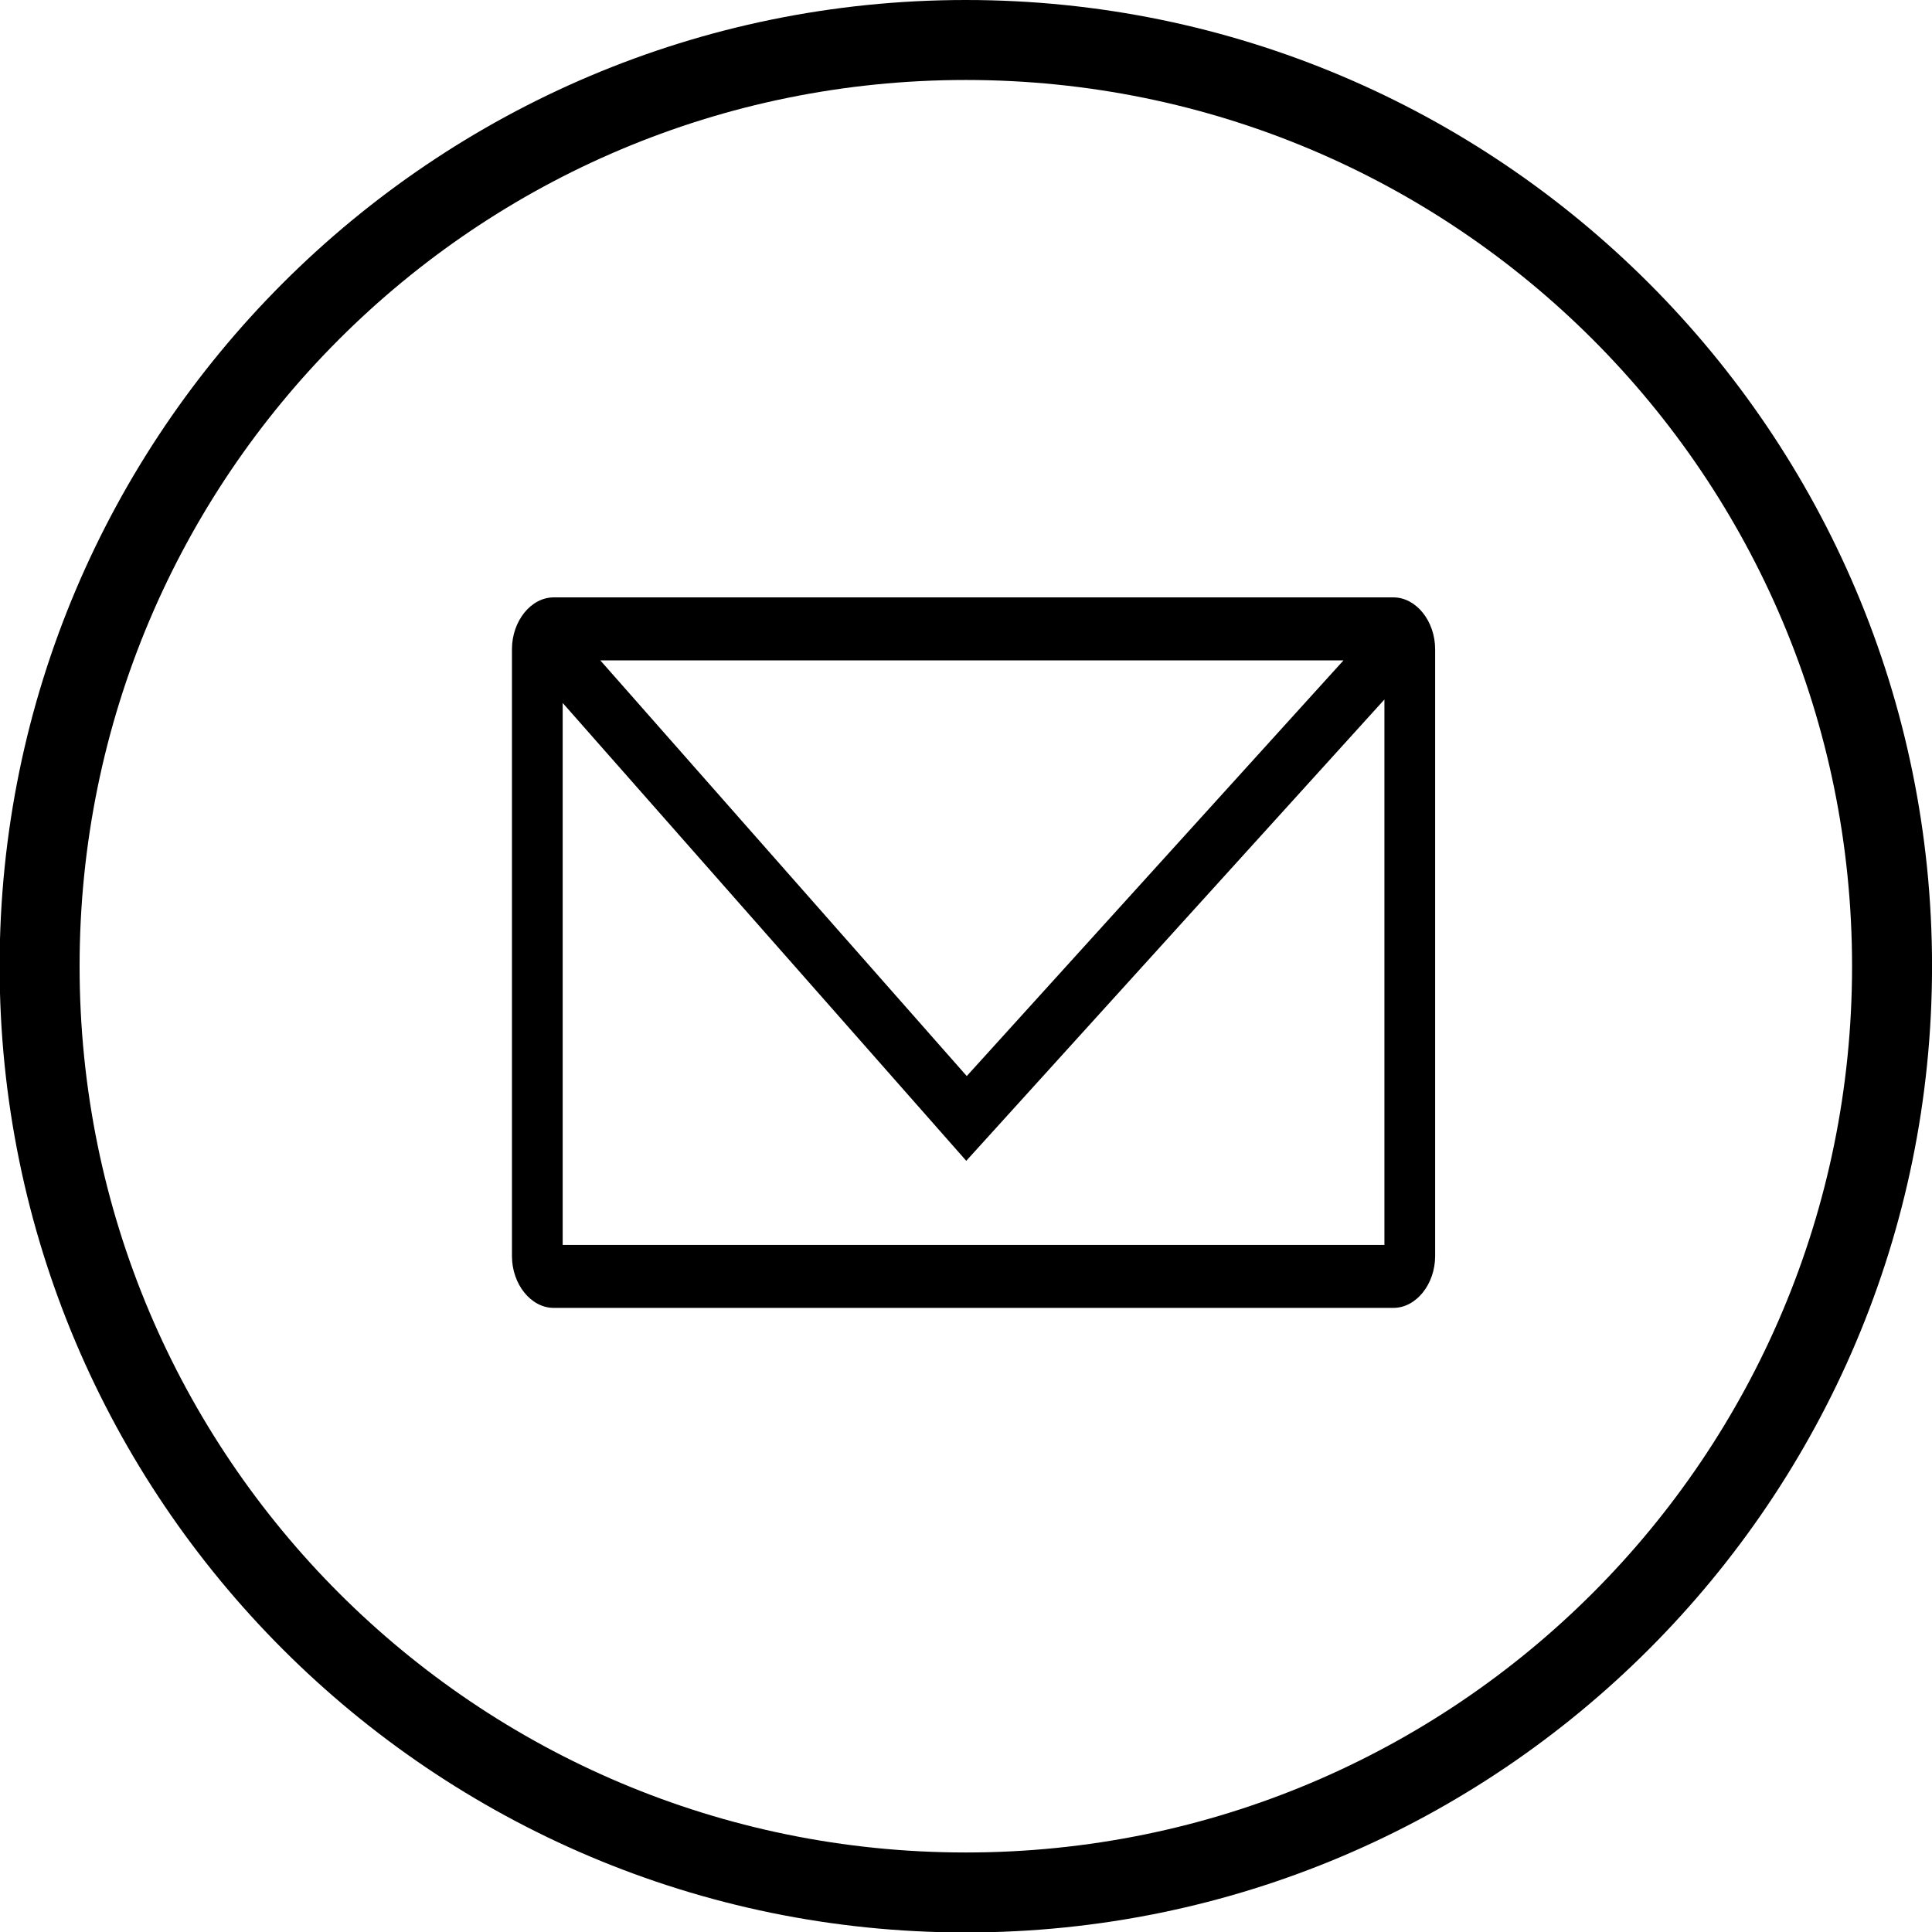 <svg version="1.0" preserveAspectRatio="xMidYMid meet" height="500" viewBox="0 0 375 375" zoomAndPan="magnify" width="500" xmlns:xlink="http://www.w3.org/1999/xlink" xmlns="http://www.w3.org/2000/svg"><defs><clipPath id="c0d0d98b13"><path clip-rule="nonzero" d="M 187.469 0 C 83.984 0 -0.074 84.059 -0.074 187.543 C -0.074 291.027 83.984 375.09 187.469 375.09 C 290.953 375.09 375.008 291.027 375.008 187.543 C 375.008 84.059 290.953 0 187.469 0 Z M 187.469 15.523 C 282.562 15.523 359.484 92.445 359.484 187.543 C 359.484 282.637 282.562 359.566 187.469 359.566 C 92.371 359.566 15.449 282.637 15.449 187.543 C 15.449 92.445 92.371 15.523 187.469 15.523 Z M 187.469 15.523"></path></clipPath><clipPath id="d1bebd2f88"><path clip-rule="nonzero" d="M 99 115 L 279 115 L 279 254 L 99 254 Z M 99 115"></path></clipPath><clipPath id="dfcb6693c6"><path clip-rule="nonzero" d="M 107.465 115.953 C 103.066 115.953 99.371 120.543 99.371 126.008 L 99.371 243.805 C 99.371 249.27 103.066 253.859 107.465 253.859 L 270.465 253.859 C 274.863 253.859 278.559 249.27 278.559 243.805 L 278.559 126.008 C 278.559 120.543 274.863 115.953 270.465 115.953 Z M 116.523 128.18 L 260.77 128.18 L 187.645 208.863 Z M 268.715 135.77 L 268.715 241.637 L 109.215 241.637 L 109.215 136.441 L 187.551 225.316 Z M 268.715 135.77"></path></clipPath></defs><rect fill-opacity="1" height="450" y="-37.5" fill="#ffffff" width="450" x="-37.5"></rect><rect fill-opacity="1" height="450" y="-37.5" fill="#ffffff" width="450" x="-37.5"></rect><g clip-path="url(#c0d0d98b13)"><rect fill-opacity="1" height="450" y="-37.5" fill="#000000" width="450" x="-37.5"></rect></g><g clip-path="url(#d1bebd2f88)"><g clip-path="url(#dfcb6693c6)"><path fill-rule="nonzero" fill-opacity="1" d="M 99.371 115.953 L 99.371 253.859 L 278.559 253.859 L 278.559 115.953 Z M 99.371 115.953" fill="#000000"></path></g></g></svg>